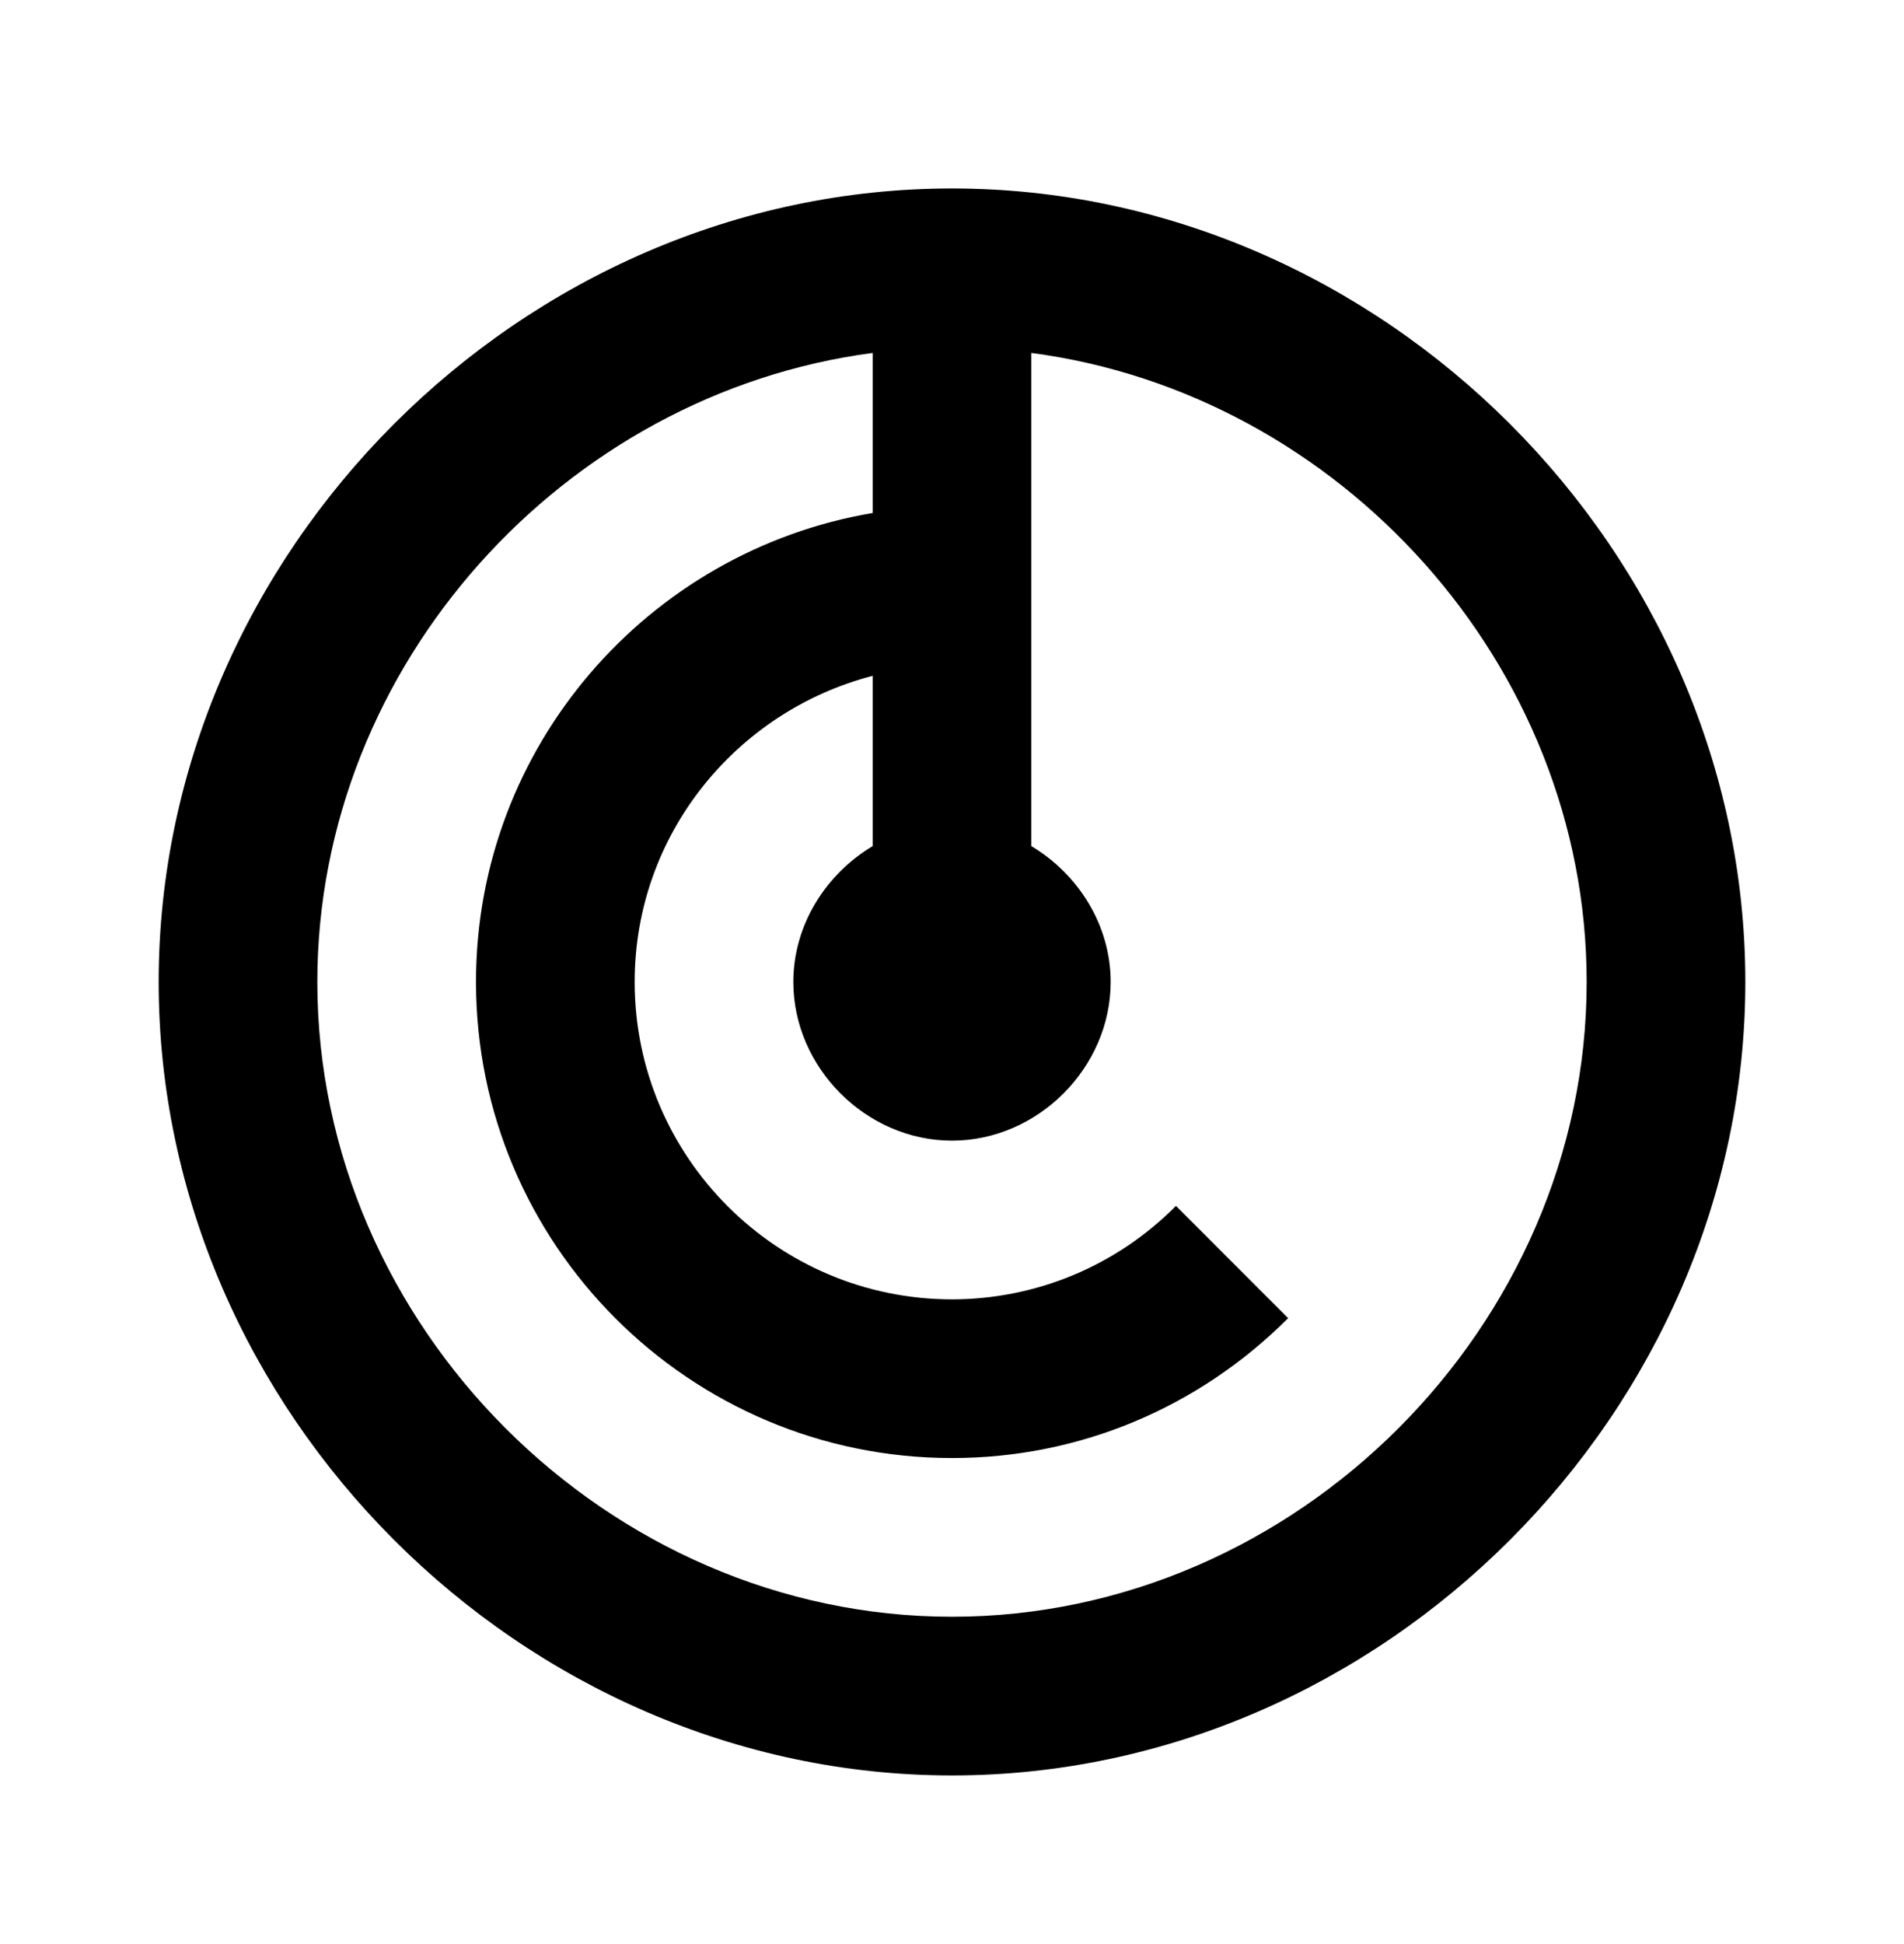 <svg width="48" height="49" viewBox="0 0 48 49" fill="none" xmlns="http://www.w3.org/2000/svg">
<path d="M24 4.75C13.158 4.75 4 13.91 4 24.75C4 35.59 13.158 44.75 24 44.75C34.842 44.75 44 35.59 44 24.75C44 13.91 34.842 4.75 24 4.75ZM24 40.75C15.326 40.75 8 33.422 8 24.75C8 16.754 14.23 9.916 22 8.896V12.93C16.334 13.888 12 18.816 12 24.75C12 31.368 17.382 36.75 24 36.75C27.19 36.75 30.2 35.498 32.474 33.224L29.646 30.394C28.907 31.141 28.028 31.733 27.059 32.138C26.09 32.542 25.05 32.75 24 32.75C19.588 32.75 16 29.162 16 24.75C16 21.034 18.558 17.928 22 17.034V21.326C20.82 22.032 20 23.312 20 24.75C20 26.912 21.838 28.75 24 28.75C26.162 28.75 28 26.912 28 24.75C28 23.312 27.18 22.032 26 21.326V8.896C33.77 9.916 40 16.754 40 24.75C40 33.422 32.674 40.75 24 40.75Z" fill="#1A67E6" style="fill:#1A67E6;fill:color(display-p3 0.102 0.404 0.902);fill-opacity:1;"/>
</svg>
